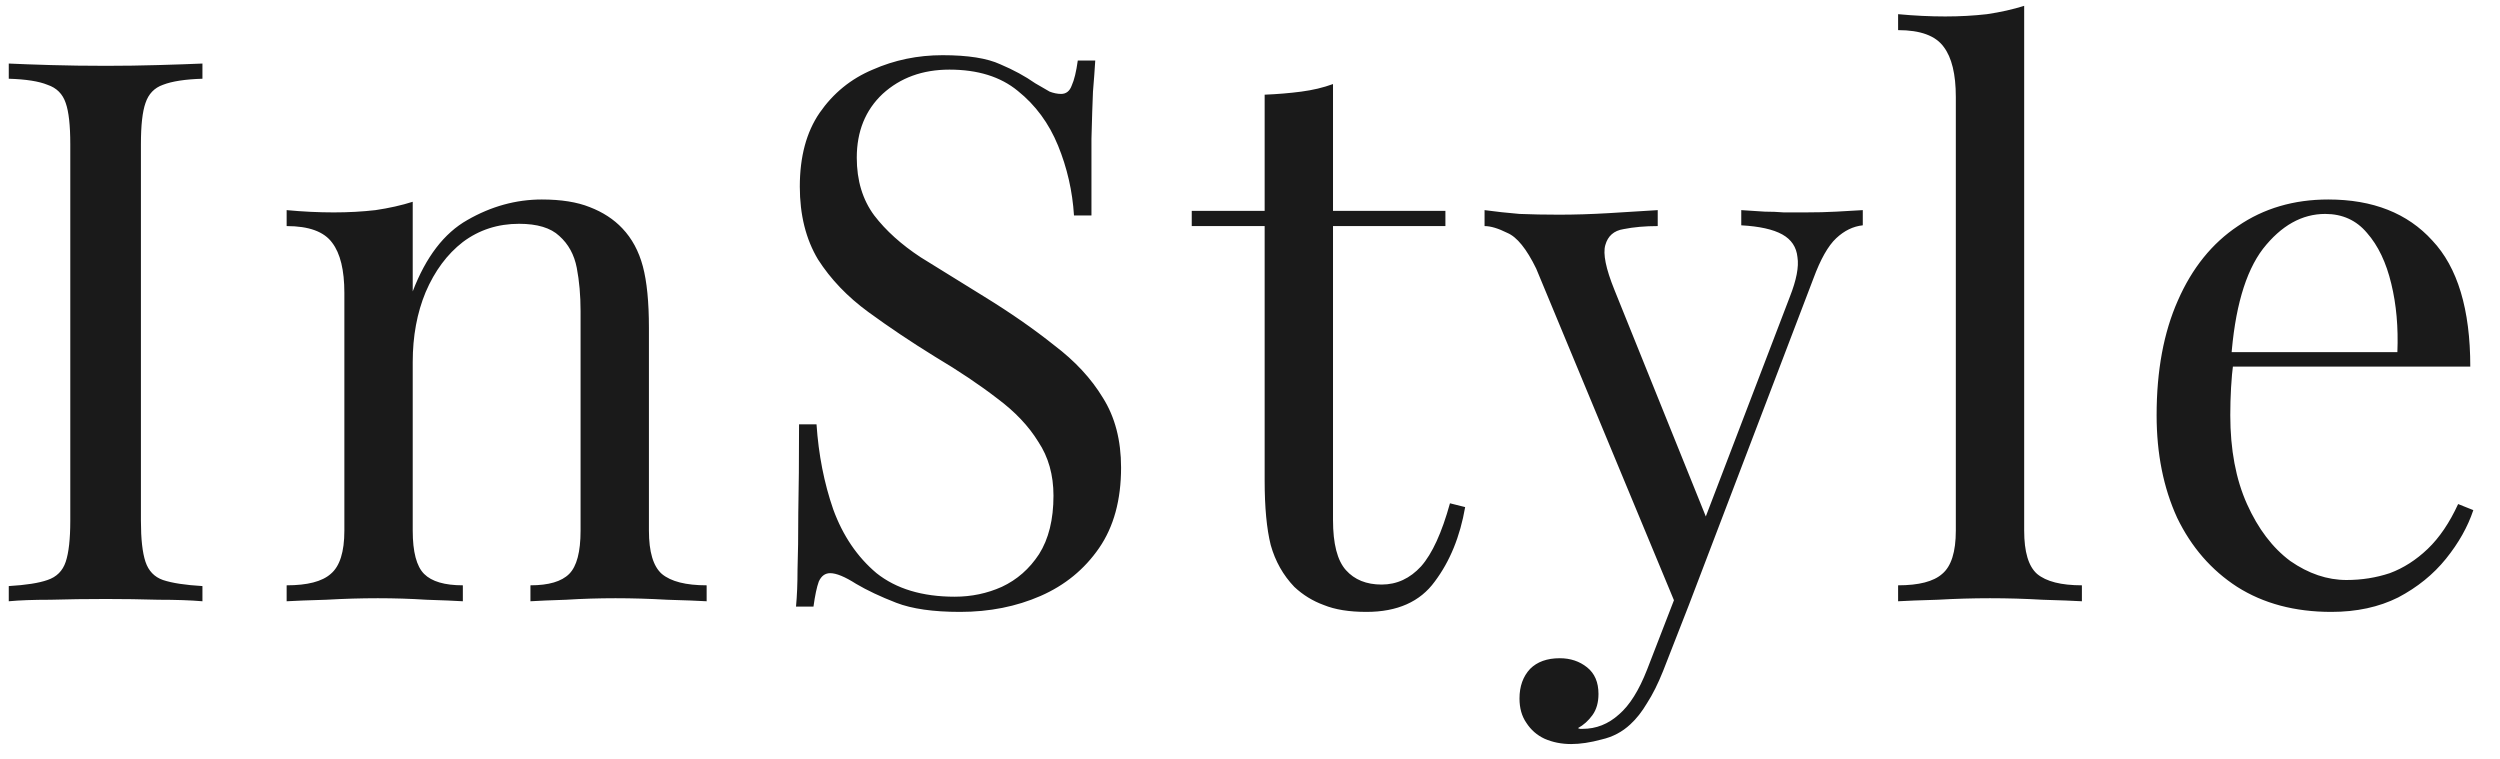 <svg width="79" height="24" viewBox="0 0 79 24" fill="none" xmlns="http://www.w3.org/2000/svg">
<path d="M6.397 2.008V2.488C5.853 2.504 5.437 2.568 5.149 2.68C4.877 2.776 4.693 2.968 4.597 3.256C4.501 3.528 4.453 3.96 4.453 4.552V16.456C4.453 17.032 4.501 17.464 4.597 17.752C4.693 18.04 4.877 18.232 5.149 18.328C5.437 18.424 5.853 18.488 6.397 18.52V19C6.029 18.968 5.565 18.952 5.005 18.952C4.461 18.936 3.909 18.928 3.349 18.928C2.725 18.928 2.141 18.936 1.597 18.952C1.053 18.952 0.613 18.968 0.277 19V18.52C0.821 18.488 1.229 18.424 1.501 18.328C1.789 18.232 1.981 18.04 2.077 17.752C2.173 17.464 2.221 17.032 2.221 16.456V4.552C2.221 3.96 2.173 3.528 2.077 3.256C1.981 2.968 1.789 2.776 1.501 2.68C1.229 2.568 0.821 2.504 0.277 2.488V2.008C0.613 2.024 1.053 2.04 1.597 2.056C2.141 2.072 2.725 2.08 3.349 2.08C3.909 2.08 4.461 2.072 5.005 2.056C5.565 2.04 6.029 2.024 6.397 2.008ZM17.122 6.304C17.73 6.304 18.234 6.384 18.634 6.544C19.05 6.704 19.394 6.928 19.666 7.216C19.97 7.536 20.186 7.936 20.314 8.416C20.442 8.896 20.506 9.544 20.506 10.36V16.768C20.506 17.44 20.642 17.896 20.914 18.136C21.202 18.376 21.674 18.496 22.33 18.496V19C22.058 18.984 21.642 18.968 21.082 18.952C20.522 18.92 19.978 18.904 19.45 18.904C18.922 18.904 18.402 18.92 17.89 18.952C17.394 18.968 17.018 18.984 16.762 19V18.496C17.338 18.496 17.746 18.376 17.986 18.136C18.226 17.896 18.346 17.44 18.346 16.768V9.832C18.346 9.336 18.306 8.88 18.226 8.464C18.146 8.048 17.962 7.712 17.674 7.456C17.402 7.2 16.978 7.072 16.402 7.072C15.73 7.072 15.138 7.264 14.626 7.648C14.13 8.032 13.738 8.56 13.45 9.232C13.178 9.888 13.042 10.624 13.042 11.44V16.768C13.042 17.44 13.162 17.896 13.402 18.136C13.642 18.376 14.05 18.496 14.626 18.496V19C14.37 18.984 13.986 18.968 13.474 18.952C12.978 18.92 12.466 18.904 11.938 18.904C11.41 18.904 10.866 18.92 10.306 18.952C9.746 18.968 9.33 18.984 9.058 19V18.496C9.714 18.496 10.178 18.376 10.45 18.136C10.738 17.896 10.882 17.44 10.882 16.768V9.256C10.882 8.536 10.754 8.008 10.498 7.672C10.242 7.32 9.762 7.144 9.058 7.144V6.64C9.57 6.688 10.066 6.712 10.546 6.712C11.01 6.712 11.45 6.688 11.866 6.64C12.298 6.576 12.69 6.488 13.042 6.376V9.208C13.458 8.12 14.034 7.368 14.77 6.952C15.522 6.52 16.306 6.304 17.122 6.304ZM29.786 1.744C30.586 1.744 31.194 1.84 31.61 2.032C32.026 2.208 32.394 2.408 32.714 2.632C32.906 2.744 33.058 2.832 33.17 2.896C33.298 2.944 33.418 2.968 33.53 2.968C33.69 2.968 33.802 2.88 33.866 2.704C33.946 2.528 34.01 2.264 34.058 1.912H34.61C34.594 2.184 34.57 2.512 34.538 2.896C34.522 3.264 34.506 3.76 34.49 4.384C34.49 4.992 34.49 5.8 34.49 6.808H33.938C33.89 6.04 33.722 5.304 33.434 4.6C33.146 3.896 32.722 3.32 32.162 2.872C31.618 2.424 30.898 2.2 30.002 2.2C29.154 2.2 28.45 2.456 27.89 2.968C27.346 3.48 27.074 4.152 27.074 4.984C27.074 5.704 27.258 6.312 27.626 6.808C27.994 7.288 28.482 7.728 29.09 8.128C29.714 8.512 30.386 8.928 31.106 9.376C31.938 9.888 32.674 10.4 33.314 10.912C33.97 11.408 34.482 11.96 34.85 12.568C35.234 13.176 35.426 13.912 35.426 14.776C35.426 15.8 35.194 16.648 34.73 17.32C34.266 17.992 33.65 18.496 32.882 18.832C32.114 19.168 31.266 19.336 30.338 19.336C29.49 19.336 28.818 19.24 28.322 19.048C27.826 18.856 27.402 18.656 27.05 18.448C26.698 18.224 26.426 18.112 26.234 18.112C26.074 18.112 25.954 18.2 25.874 18.376C25.81 18.552 25.754 18.816 25.706 19.168H25.154C25.186 18.832 25.202 18.44 25.202 17.992C25.218 17.528 25.226 16.928 25.226 16.192C25.242 15.456 25.25 14.528 25.25 13.408H25.802C25.866 14.368 26.042 15.264 26.33 16.096C26.634 16.928 27.09 17.6 27.698 18.112C28.322 18.608 29.146 18.856 30.17 18.856C30.698 18.856 31.194 18.752 31.658 18.544C32.138 18.32 32.53 17.976 32.834 17.512C33.138 17.032 33.29 16.416 33.29 15.664C33.29 15.008 33.13 14.44 32.81 13.96C32.506 13.464 32.074 13.008 31.514 12.592C30.954 12.16 30.298 11.72 29.546 11.272C28.794 10.808 28.09 10.336 27.434 9.856C26.778 9.376 26.25 8.824 25.85 8.2C25.466 7.56 25.274 6.792 25.274 5.896C25.274 4.952 25.482 4.176 25.898 3.568C26.33 2.944 26.89 2.488 27.578 2.2C28.266 1.896 29.002 1.744 29.786 1.744ZM42.123 2.656V6.664H45.675V7.144H42.123V16.432C42.123 17.184 42.259 17.712 42.531 18.016C42.803 18.32 43.179 18.472 43.659 18.472C44.139 18.472 44.555 18.28 44.907 17.896C45.259 17.496 45.563 16.832 45.819 15.904L46.299 16.024C46.139 16.952 45.819 17.736 45.339 18.376C44.875 19.016 44.155 19.336 43.179 19.336C42.635 19.336 42.187 19.264 41.835 19.12C41.483 18.992 41.171 18.8 40.899 18.544C40.547 18.176 40.299 17.736 40.155 17.224C40.027 16.712 39.963 16.032 39.963 15.184V7.144H37.659V6.664H39.963V2.992C40.363 2.976 40.747 2.944 41.115 2.896C41.483 2.848 41.819 2.768 42.123 2.656ZM58.864 6.64V7.12C58.56 7.152 58.28 7.288 58.024 7.528C57.768 7.768 57.528 8.192 57.304 8.8L53.368 19.12H52.96L48.544 8.488C48.24 7.864 47.936 7.488 47.632 7.36C47.344 7.216 47.104 7.144 46.912 7.144V6.64C47.264 6.688 47.632 6.728 48.016 6.76C48.4 6.776 48.816 6.784 49.264 6.784C49.76 6.784 50.28 6.768 50.824 6.736C51.384 6.704 51.904 6.672 52.384 6.64V7.144C51.984 7.144 51.624 7.176 51.304 7.24C51 7.288 50.808 7.456 50.728 7.744C50.648 8.016 50.744 8.488 51.016 9.16L53.968 16.48L53.824 16.528L56.56 9.376C56.768 8.848 56.848 8.432 56.8 8.128C56.768 7.808 56.608 7.568 56.32 7.408C56.032 7.248 55.6 7.152 55.024 7.12V6.64C55.312 6.656 55.56 6.672 55.768 6.688C55.976 6.688 56.176 6.696 56.368 6.712C56.576 6.712 56.8 6.712 57.04 6.712C57.408 6.712 57.736 6.704 58.024 6.688C58.328 6.672 58.608 6.656 58.864 6.64ZM53.368 19.12L52.552 21.208C52.392 21.608 52.224 21.944 52.048 22.216C51.888 22.488 51.712 22.712 51.52 22.888C51.264 23.128 50.96 23.288 50.608 23.368C50.256 23.464 49.936 23.512 49.648 23.512C49.344 23.512 49.064 23.456 48.808 23.344C48.568 23.232 48.376 23.064 48.232 22.84C48.088 22.632 48.016 22.376 48.016 22.072C48.016 21.688 48.128 21.376 48.352 21.136C48.576 20.912 48.888 20.8 49.288 20.8C49.624 20.8 49.912 20.896 50.152 21.088C50.392 21.28 50.512 21.56 50.512 21.928C50.512 22.2 50.448 22.424 50.32 22.6C50.192 22.776 50.04 22.912 49.864 23.008C49.896 23.024 49.92 23.032 49.936 23.032C49.968 23.032 49.992 23.032 50.008 23.032C50.44 23.032 50.824 22.88 51.16 22.576C51.496 22.288 51.792 21.816 52.048 21.16L52.912 18.928L53.368 19.12ZM63.964 0.184V16.768C63.964 17.44 64.1 17.896 64.372 18.136C64.66 18.376 65.132 18.496 65.788 18.496V19C65.516 18.984 65.1 18.968 64.54 18.952C63.996 18.92 63.444 18.904 62.884 18.904C62.34 18.904 61.788 18.92 61.228 18.952C60.668 18.968 60.252 18.984 59.98 19V18.496C60.636 18.496 61.1 18.376 61.372 18.136C61.66 17.896 61.804 17.44 61.804 16.768V3.064C61.804 2.344 61.676 1.816 61.42 1.48C61.164 1.128 60.684 0.952 59.98 0.952V0.448C60.492 0.496 60.988 0.52 61.468 0.52C61.932 0.52 62.372 0.496 62.788 0.448C63.22 0.384 63.612 0.296 63.964 0.184ZM73.573 6.304C74.981 6.304 76.077 6.736 76.861 7.6C77.661 8.448 78.061 9.776 78.061 11.584H69.589L69.565 11.128H75.757C75.789 10.344 75.725 9.624 75.565 8.968C75.405 8.296 75.149 7.76 74.797 7.36C74.461 6.96 74.021 6.76 73.477 6.76C72.741 6.76 72.085 7.128 71.509 7.864C70.949 8.6 70.613 9.768 70.501 11.368L70.573 11.464C70.541 11.704 70.517 11.968 70.501 12.256C70.485 12.544 70.477 12.832 70.477 13.12C70.477 14.208 70.653 15.144 71.005 15.928C71.357 16.712 71.813 17.312 72.373 17.728C72.949 18.128 73.541 18.328 74.149 18.328C74.629 18.328 75.085 18.256 75.517 18.112C75.949 17.952 76.349 17.696 76.717 17.344C77.085 16.992 77.405 16.52 77.677 15.928L78.157 16.12C77.981 16.648 77.693 17.16 77.293 17.656C76.893 18.152 76.389 18.56 75.781 18.88C75.173 19.184 74.469 19.336 73.669 19.336C72.517 19.336 71.525 19.072 70.693 18.544C69.877 18.016 69.245 17.288 68.797 16.36C68.365 15.416 68.149 14.336 68.149 13.12C68.149 11.712 68.373 10.504 68.821 9.496C69.269 8.472 69.901 7.688 70.717 7.144C71.533 6.584 72.485 6.304 73.573 6.304Z" fill="#1A1A1A"></path>
</svg>
